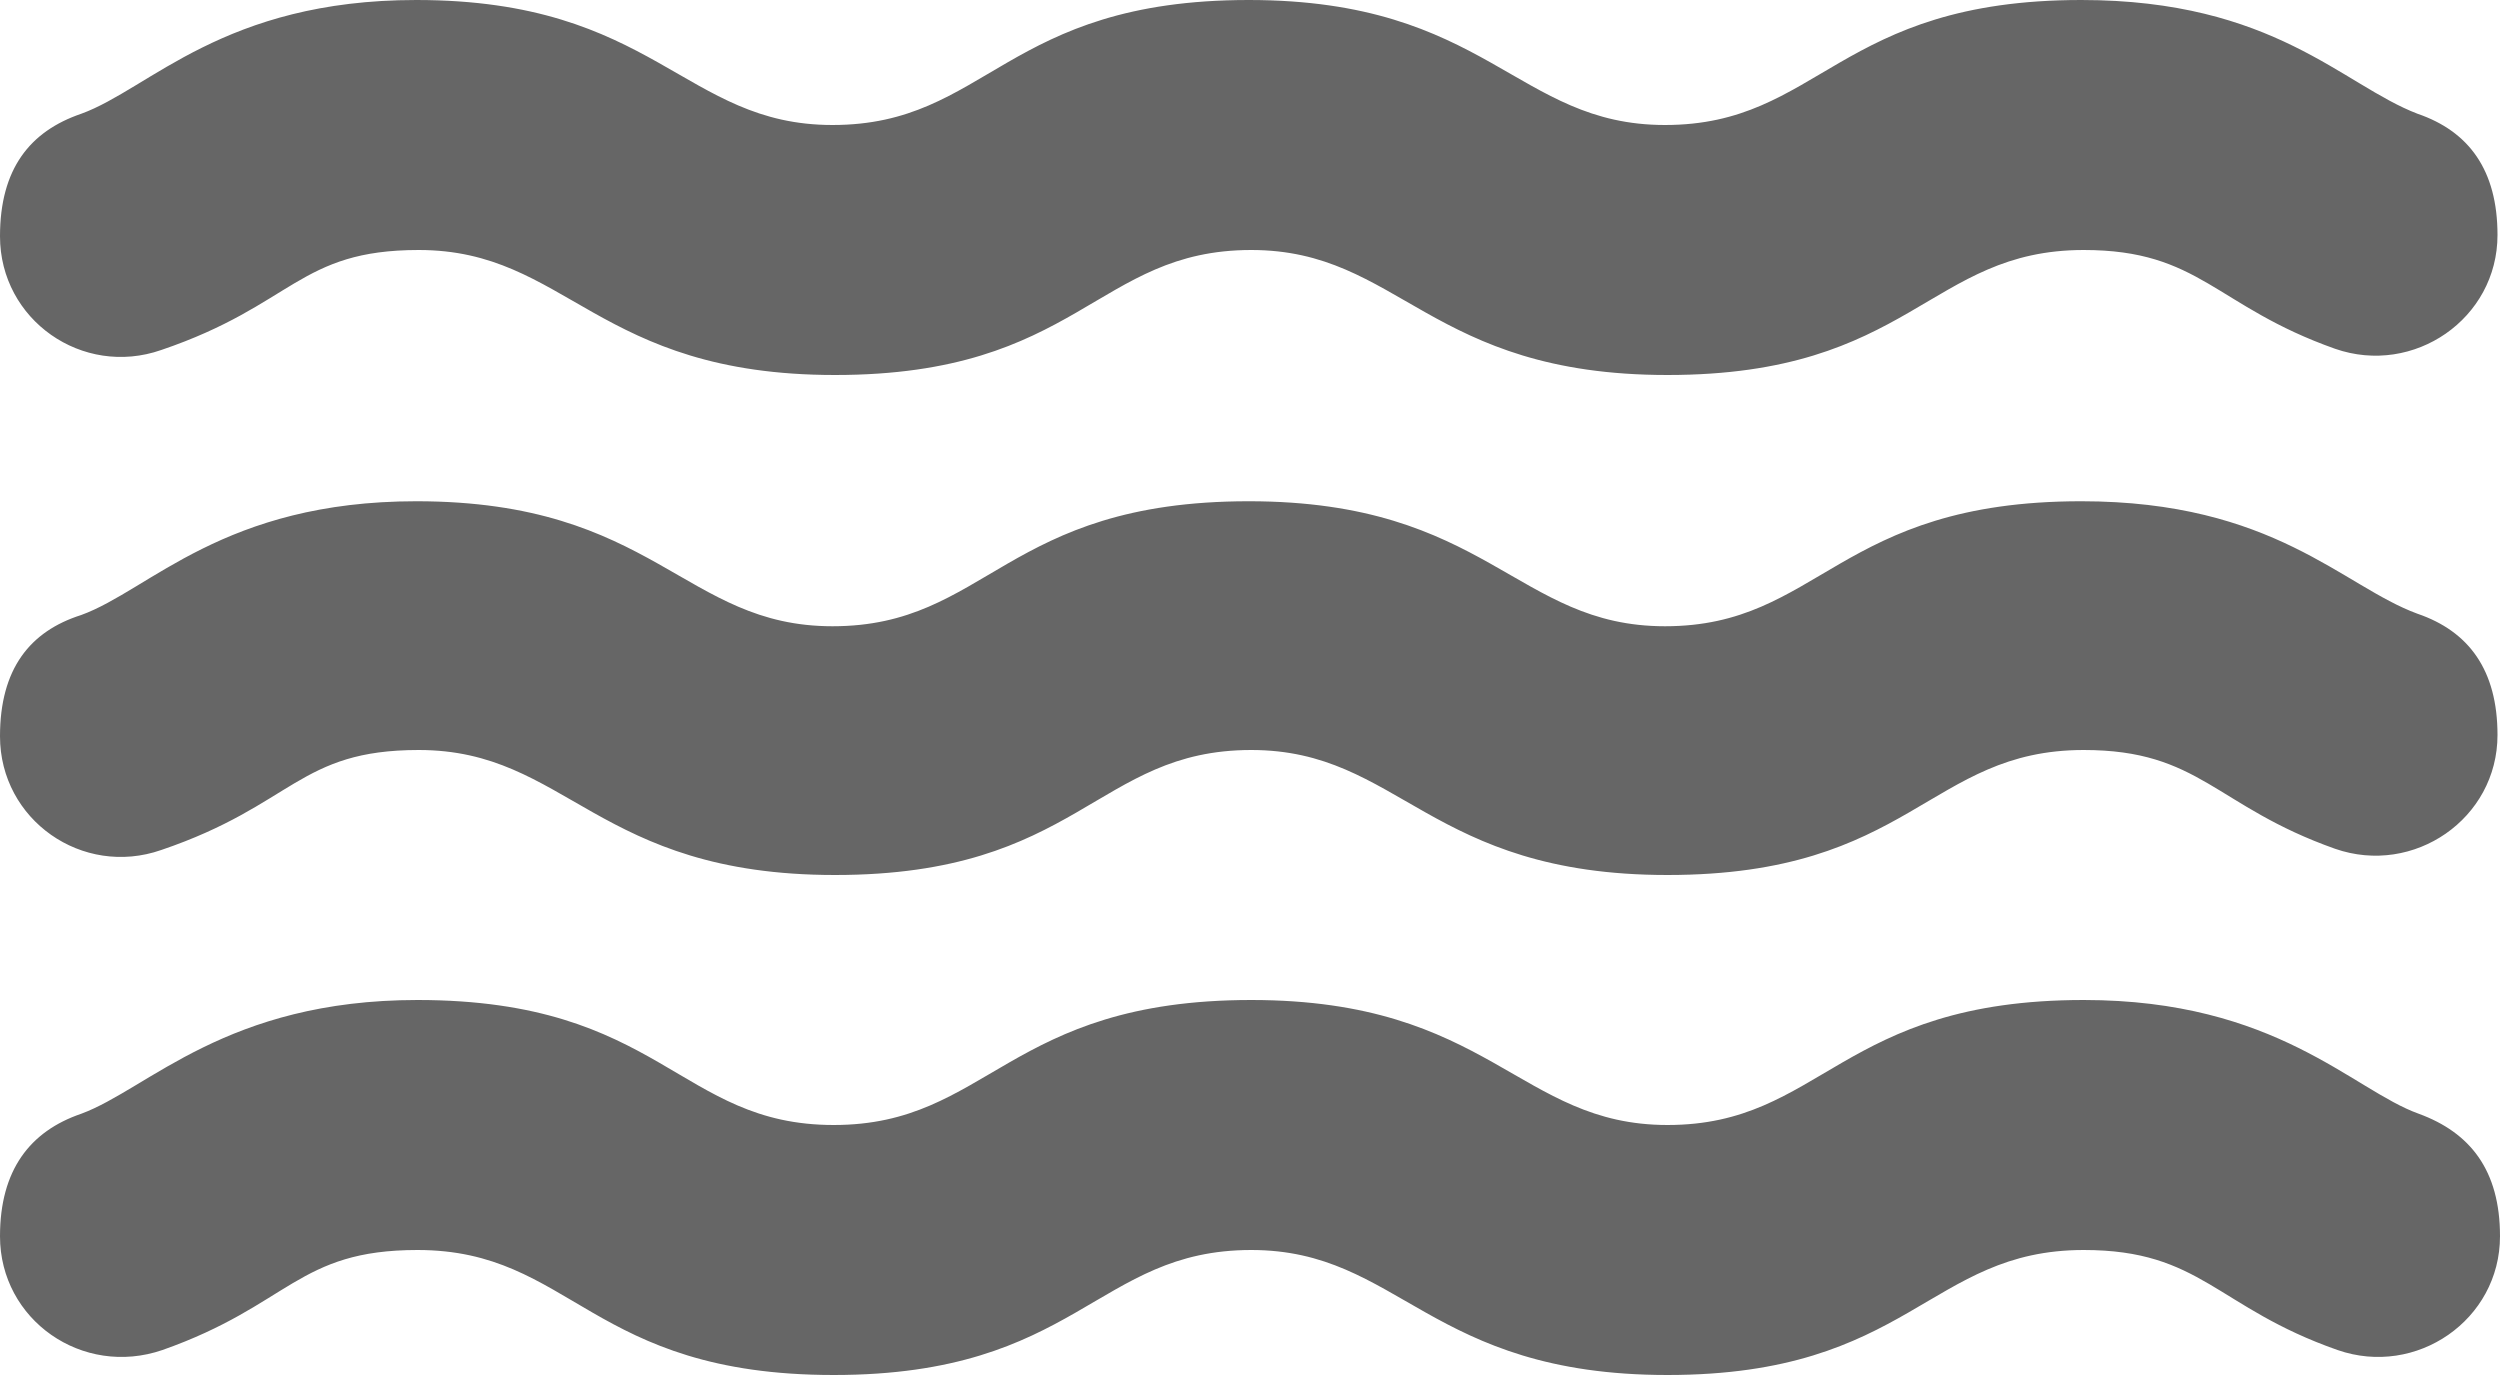 <svg xmlns="http://www.w3.org/2000/svg" fill="none" viewBox="0 0 20 11" height="11" width="20">
<path fill="#666666" d="M3.35 6C4.54 6 4.77 7 6.68 7C8.63 7 8.77 6 10.01 6C11.2 6 11.43 7 13.34 7C15.29 7 15.43 6 16.67 6C17.6 6 17.72 6.45 18.68 6.79C19.31 7.01 19.98 6.55 19.98 5.88C19.98 5.36 19.75 5.05 19.34 4.91C18.74 4.69 18.19 4.01 16.65 4.01C14.7 4.01 14.56 5.01 13.32 5.01C12.13 5.01 11.9 4.01 9.99 4.01C8.04 4.01 7.9 5.01 6.66 5.01C5.47 5.01 5.24 4.01 3.33 4.01C1.79 4.01 1.2 4.72 0.65 4.92C0.24 5.05 0 5.35 0 5.89C0 6.56 0.66 7.02 1.29 6.8C2.35 6.44 2.39 6 3.35 6ZM16.67 8C14.72 8 14.58 9 13.34 9C12.15 9 11.92 8 10.01 8C8.06 8 7.91 9 6.67 9C5.43 9 5.29 8 3.34 8C1.81 8 1.19 8.71 0.65 8.91C0.24 9.05 0 9.36 0 9.89C0 10.56 0.66 11.02 1.3 10.8C2.32 10.44 2.38 10 3.34 10C4.58 10 4.72 11 6.67 11C8.62 11 8.77 10 10.01 10C11.2 10 11.43 11 13.34 11C15.28 11 15.43 10 16.67 10C17.61 10 17.73 10.46 18.7 10.8C19.33 11.02 20 10.56 20 9.89C20 9.36 19.76 9.06 19.35 8.91C18.82 8.72 18.21 8 16.67 8ZM3.35 2C4.54 2 4.77 3 6.68 3C8.63 3 8.77 2 10.01 2C11.2 2 11.43 3 13.34 3C15.29 3 15.43 2 16.67 2C17.6 2 17.72 2.45 18.68 2.79C19.31 3.01 19.98 2.55 19.98 1.88C19.98 1.36 19.75 1.05 19.34 0.91C18.74 0.68 18.19 0 16.65 0C14.7 0 14.56 1 13.32 1C12.13 1 11.9 0 9.99 0C8.04 0 7.9 1 6.66 1C5.47 1 5.24 0 3.33 0C1.79 0 1.2 0.71 0.65 0.91C0.24 1.05 0 1.35 0 1.89C0 2.56 0.66 3.02 1.29 2.8C2.35 2.44 2.39 2 3.35 2Z"></path>
</svg>
